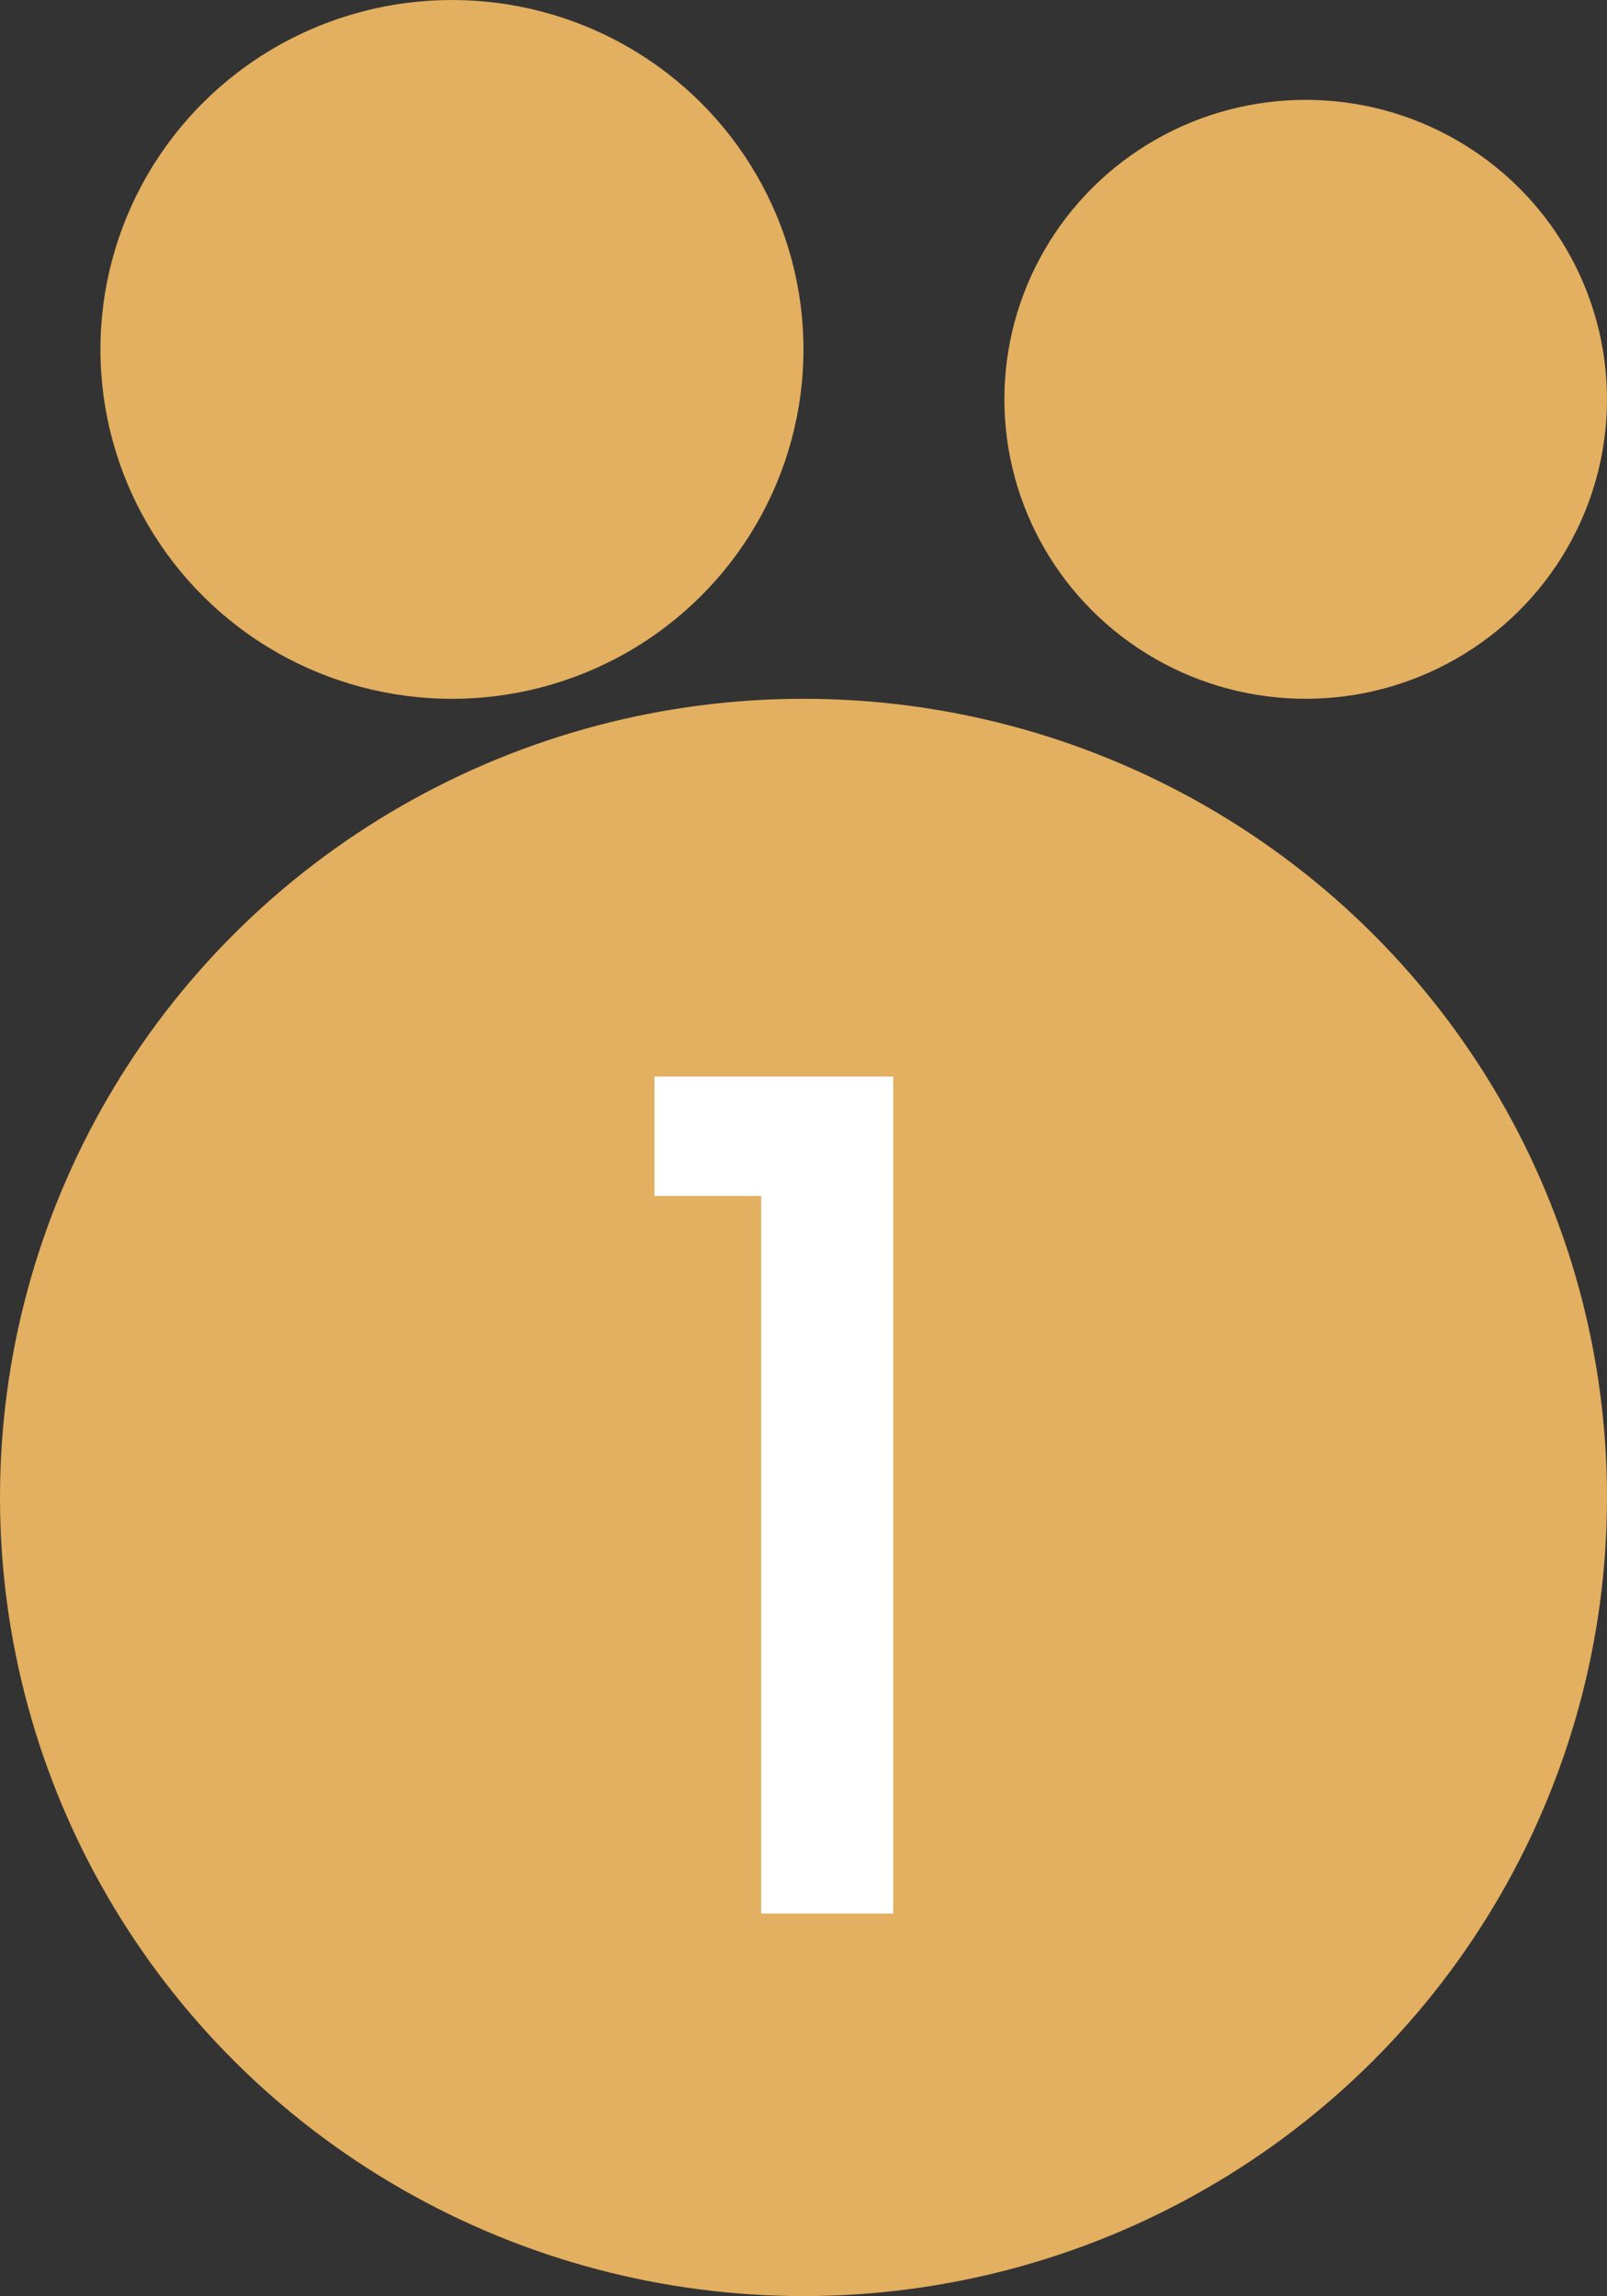 <svg width="42" height="60" viewBox="0 0 42 60" fill="none" xmlns="http://www.w3.org/2000/svg">
<rect x="0" y="0" width="42" height="60" fill="#333333" stroke="none"/>
<ellipse cx="21" cy="39.127" rx="21" ry="20.868" fill="#E3AF60"/>
<ellipse cx="11.812" cy="9.13" rx="9.187" ry="9.13" fill="#E3AF60"/>
<ellipse cx="34.125" cy="10.434" rx="7.875" ry="7.825" fill="#E3AF60"/>
<path d="M17.105 31.25V28.13H23.346V50H19.895V31.25H17.105Z" fill="white"/>
</svg>

